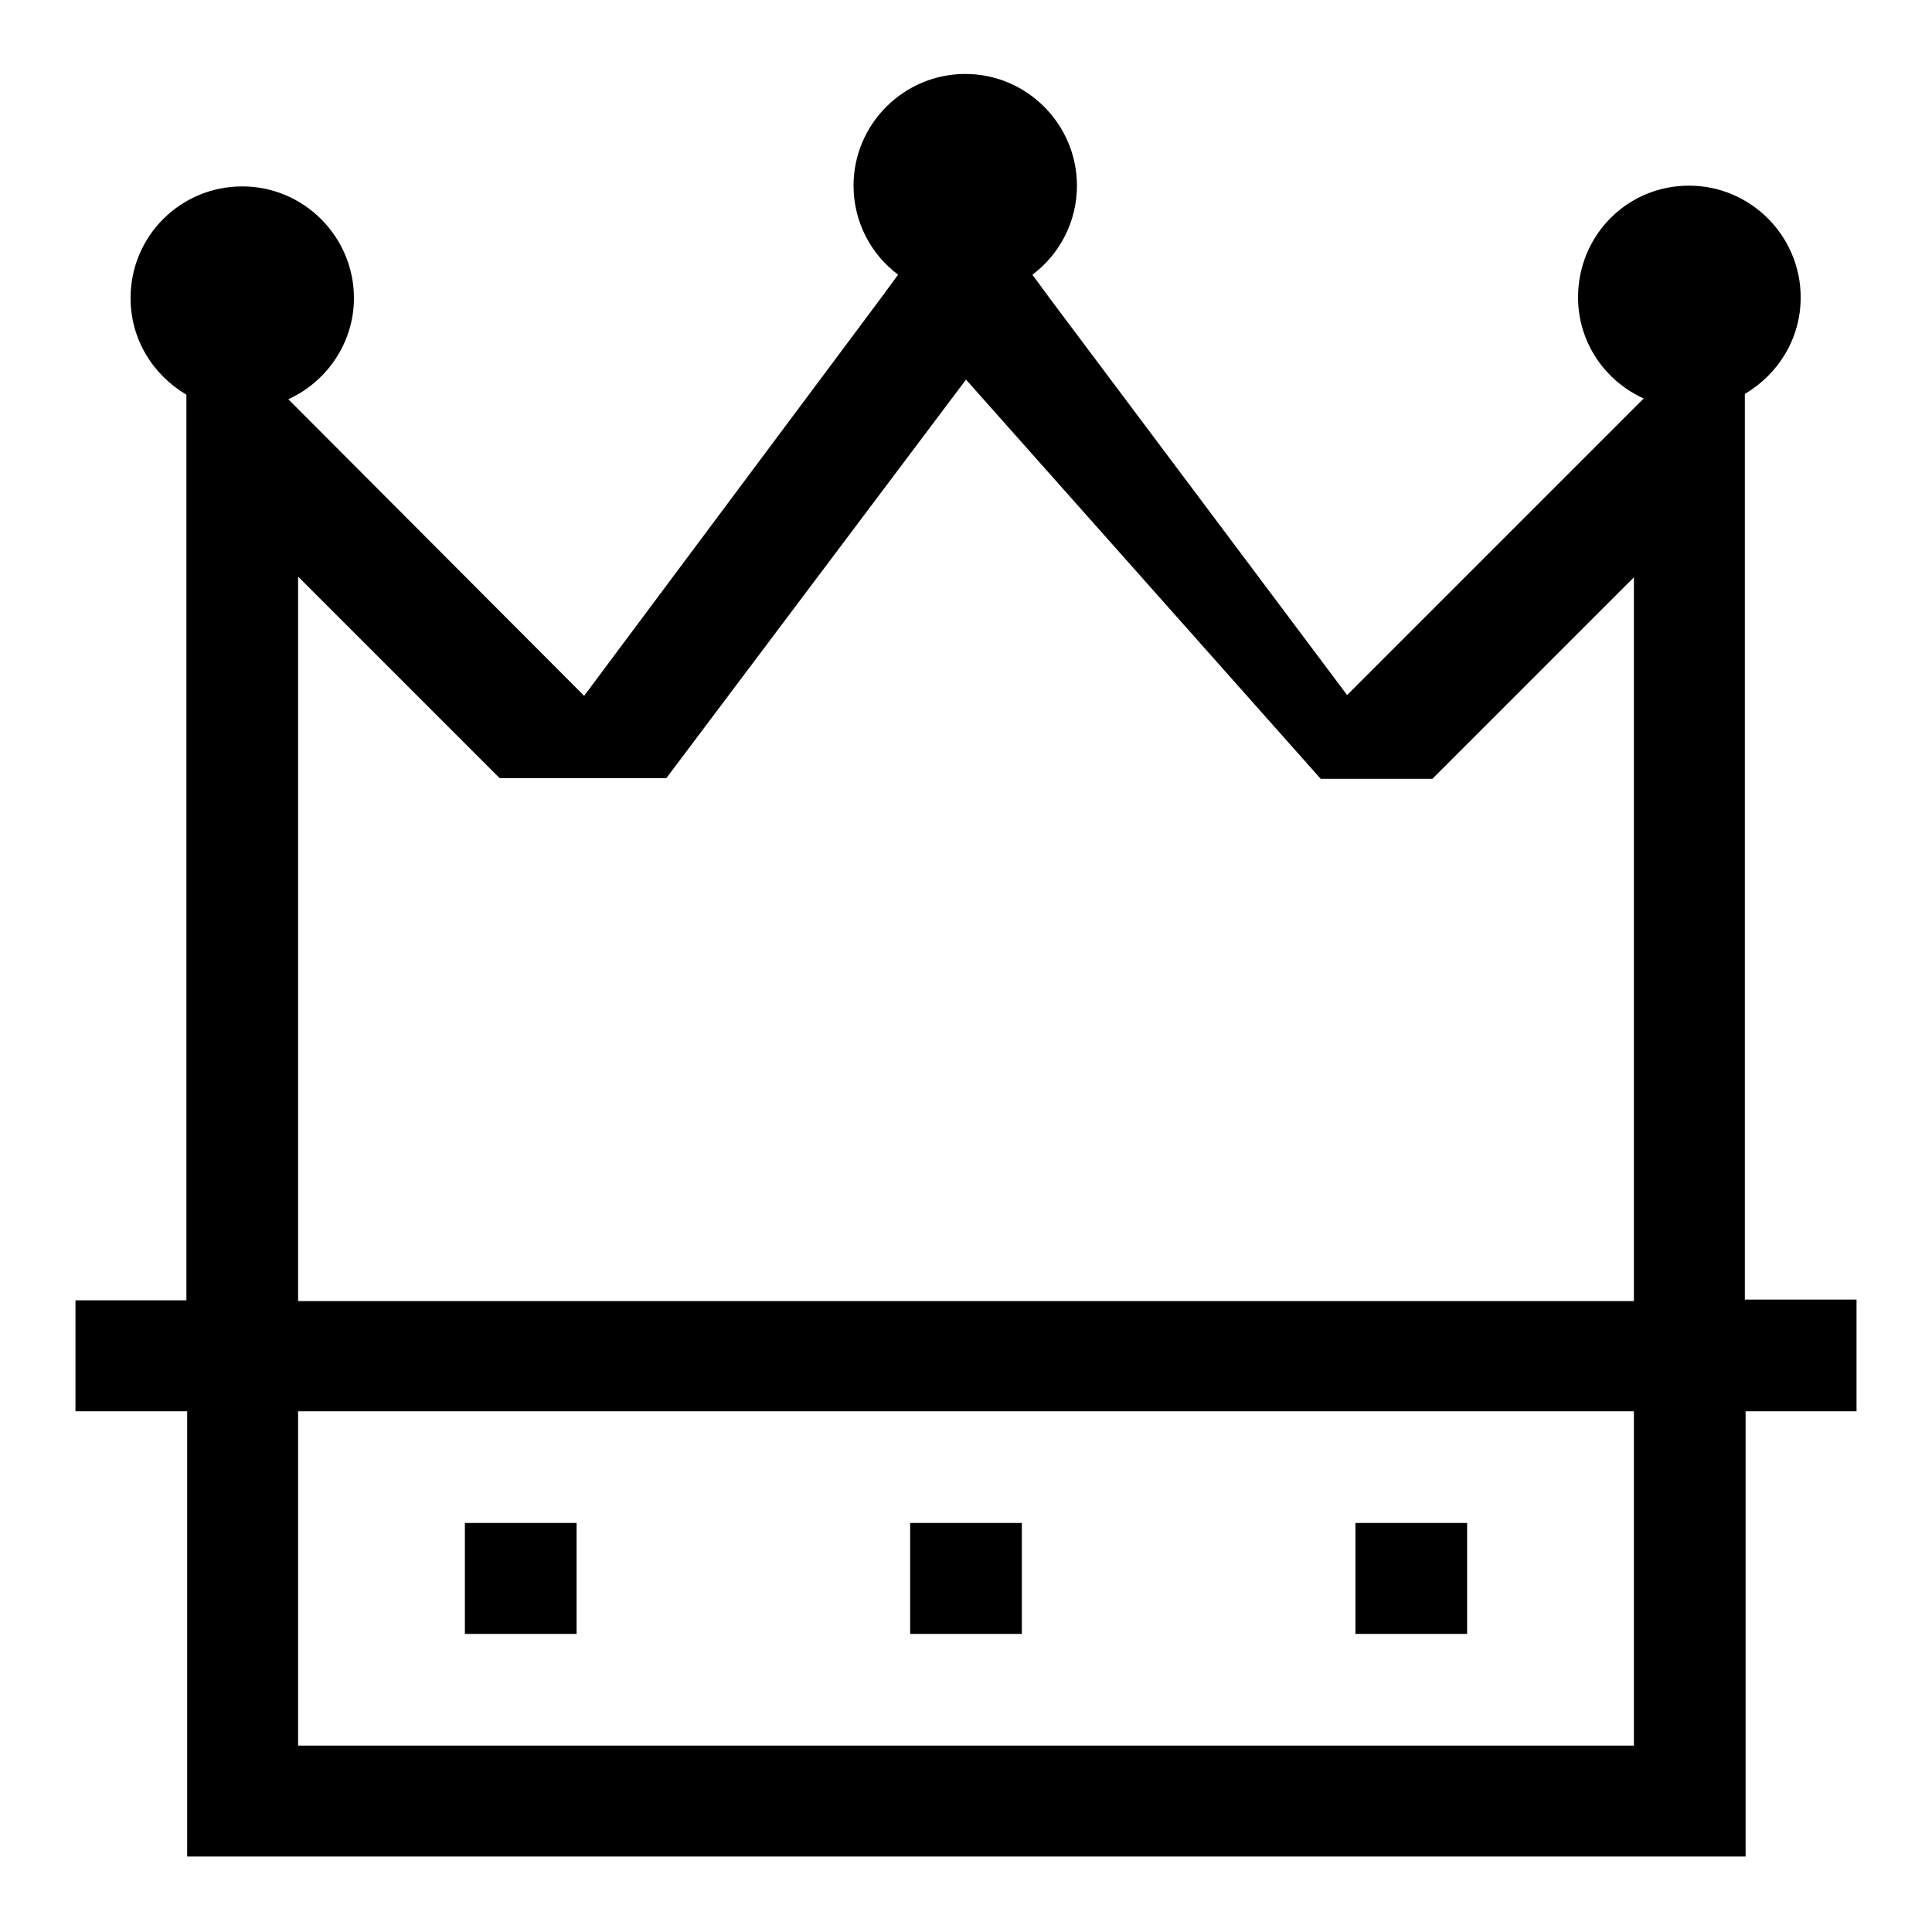 <?xml version="1.0" encoding="utf-8"?>
<!-- Svg Vector Icons : http://www.onlinewebfonts.com/icon -->
<!DOCTYPE svg PUBLIC "-//W3C//DTD SVG 1.1//EN" "http://www.w3.org/Graphics/SVG/1.1/DTD/svg11.dtd">
<svg version="1.1" xmlns="http://www.w3.org/2000/svg" xmlns:xlink="http://www.w3.org/1999/xlink" x="0px" y="0px" viewBox="0 0 256 256" enable-background="new 0 0 256 256" xml:space="preserve">
<g><g><path fill="#000000" d="M246,172.2h-14.8v-120c4.4-2.6,7.4-7.3,7.4-12.8c0-8.1-6.6-14.8-14.8-14.8c-8.2,0-14.7,6.6-14.7,14.8c0,6,3.6,11.1,8.7,13.4l-39.3,39.3l-39.5-52.7l-2.2-3c3.6-2.7,5.9-7,5.9-11.8c0-8.1-6.6-14.8-14.8-14.8c-8.1,0-14.8,6.6-14.8,14.8c0,4.8,2.3,9.1,5.9,11.8l-2.2,3L77.4,92.2L38.2,52.9c5.1-2.3,8.7-7.5,8.7-13.4c0-8.1-6.6-14.8-14.8-14.8c-8.2,0-14.8,6.6-14.8,14.8c0,5.5,3,10.2,7.4,12.8v120H10V187h14.8v59h206.5v-59H246V172.2z M39.5,76.4l26.7,26.7h22.1L128,50.3l47,52.9h14.8l26.7-26.7v95.9h-177L39.5,76.4L39.5,76.4z M216.5,231.3h-177V187h177V231.3z"/><path fill="#000000" d="M61.6,201.8h14.8v14.7H61.6V201.8z"/><path fill="#000000" d="M120.6,201.8h14.8v14.7h-14.8V201.8z"/><path fill="#000000" d="M179.6,201.8h14.8v14.7h-14.8V201.8z"/></g></g>
</svg>